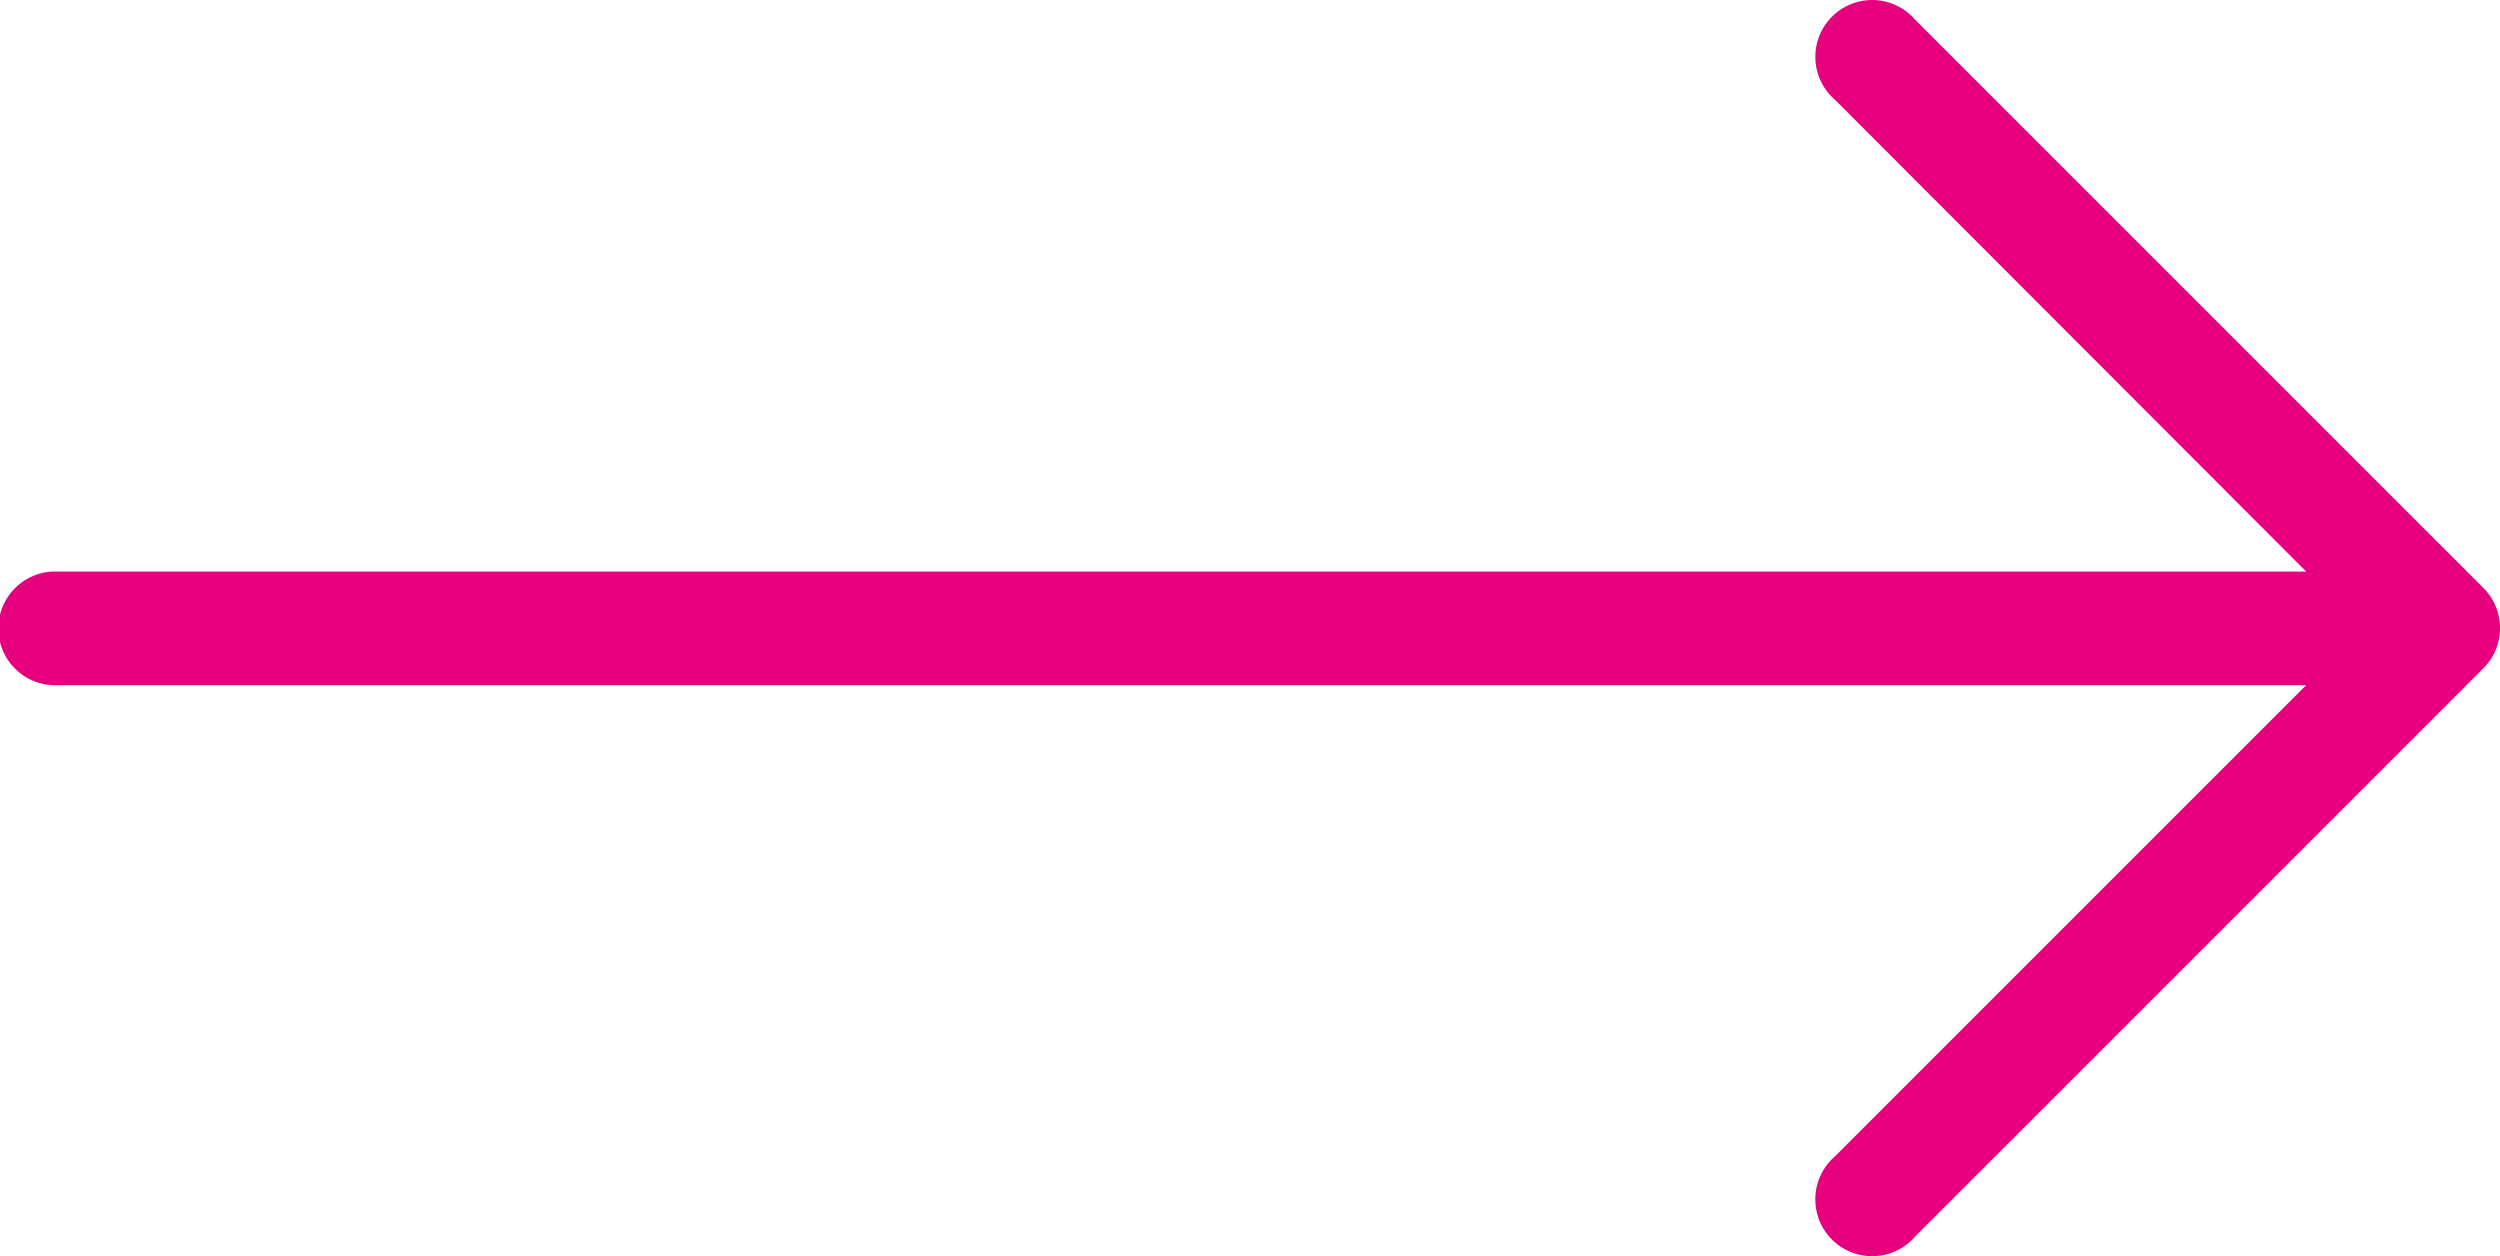 <svg xmlns="http://www.w3.org/2000/svg" viewBox="0 0 512.01 257.27"><defs><style>.cls-1{fill:#e6007e;}</style></defs><g id="Vrstva_2" data-name="Vrstva 2"><g id="Capa_1" data-name="Capa 1"><path class="cls-1" d="M508.63,120.43,392.26,4.07a11.63,11.63,0,1,0-17.67,15.14,10.71,10.71,0,0,0,1.26,1.26l96.47,96.59H11.64a11.64,11.64,0,1,0,0,23.27H472.32l-96.47,96.46A11.64,11.64,0,0,0,391,254.47a10.88,10.88,0,0,0,1.27-1.27L508.63,136.84a11.64,11.64,0,0,0,0-16.41Z"/></g></g></svg>